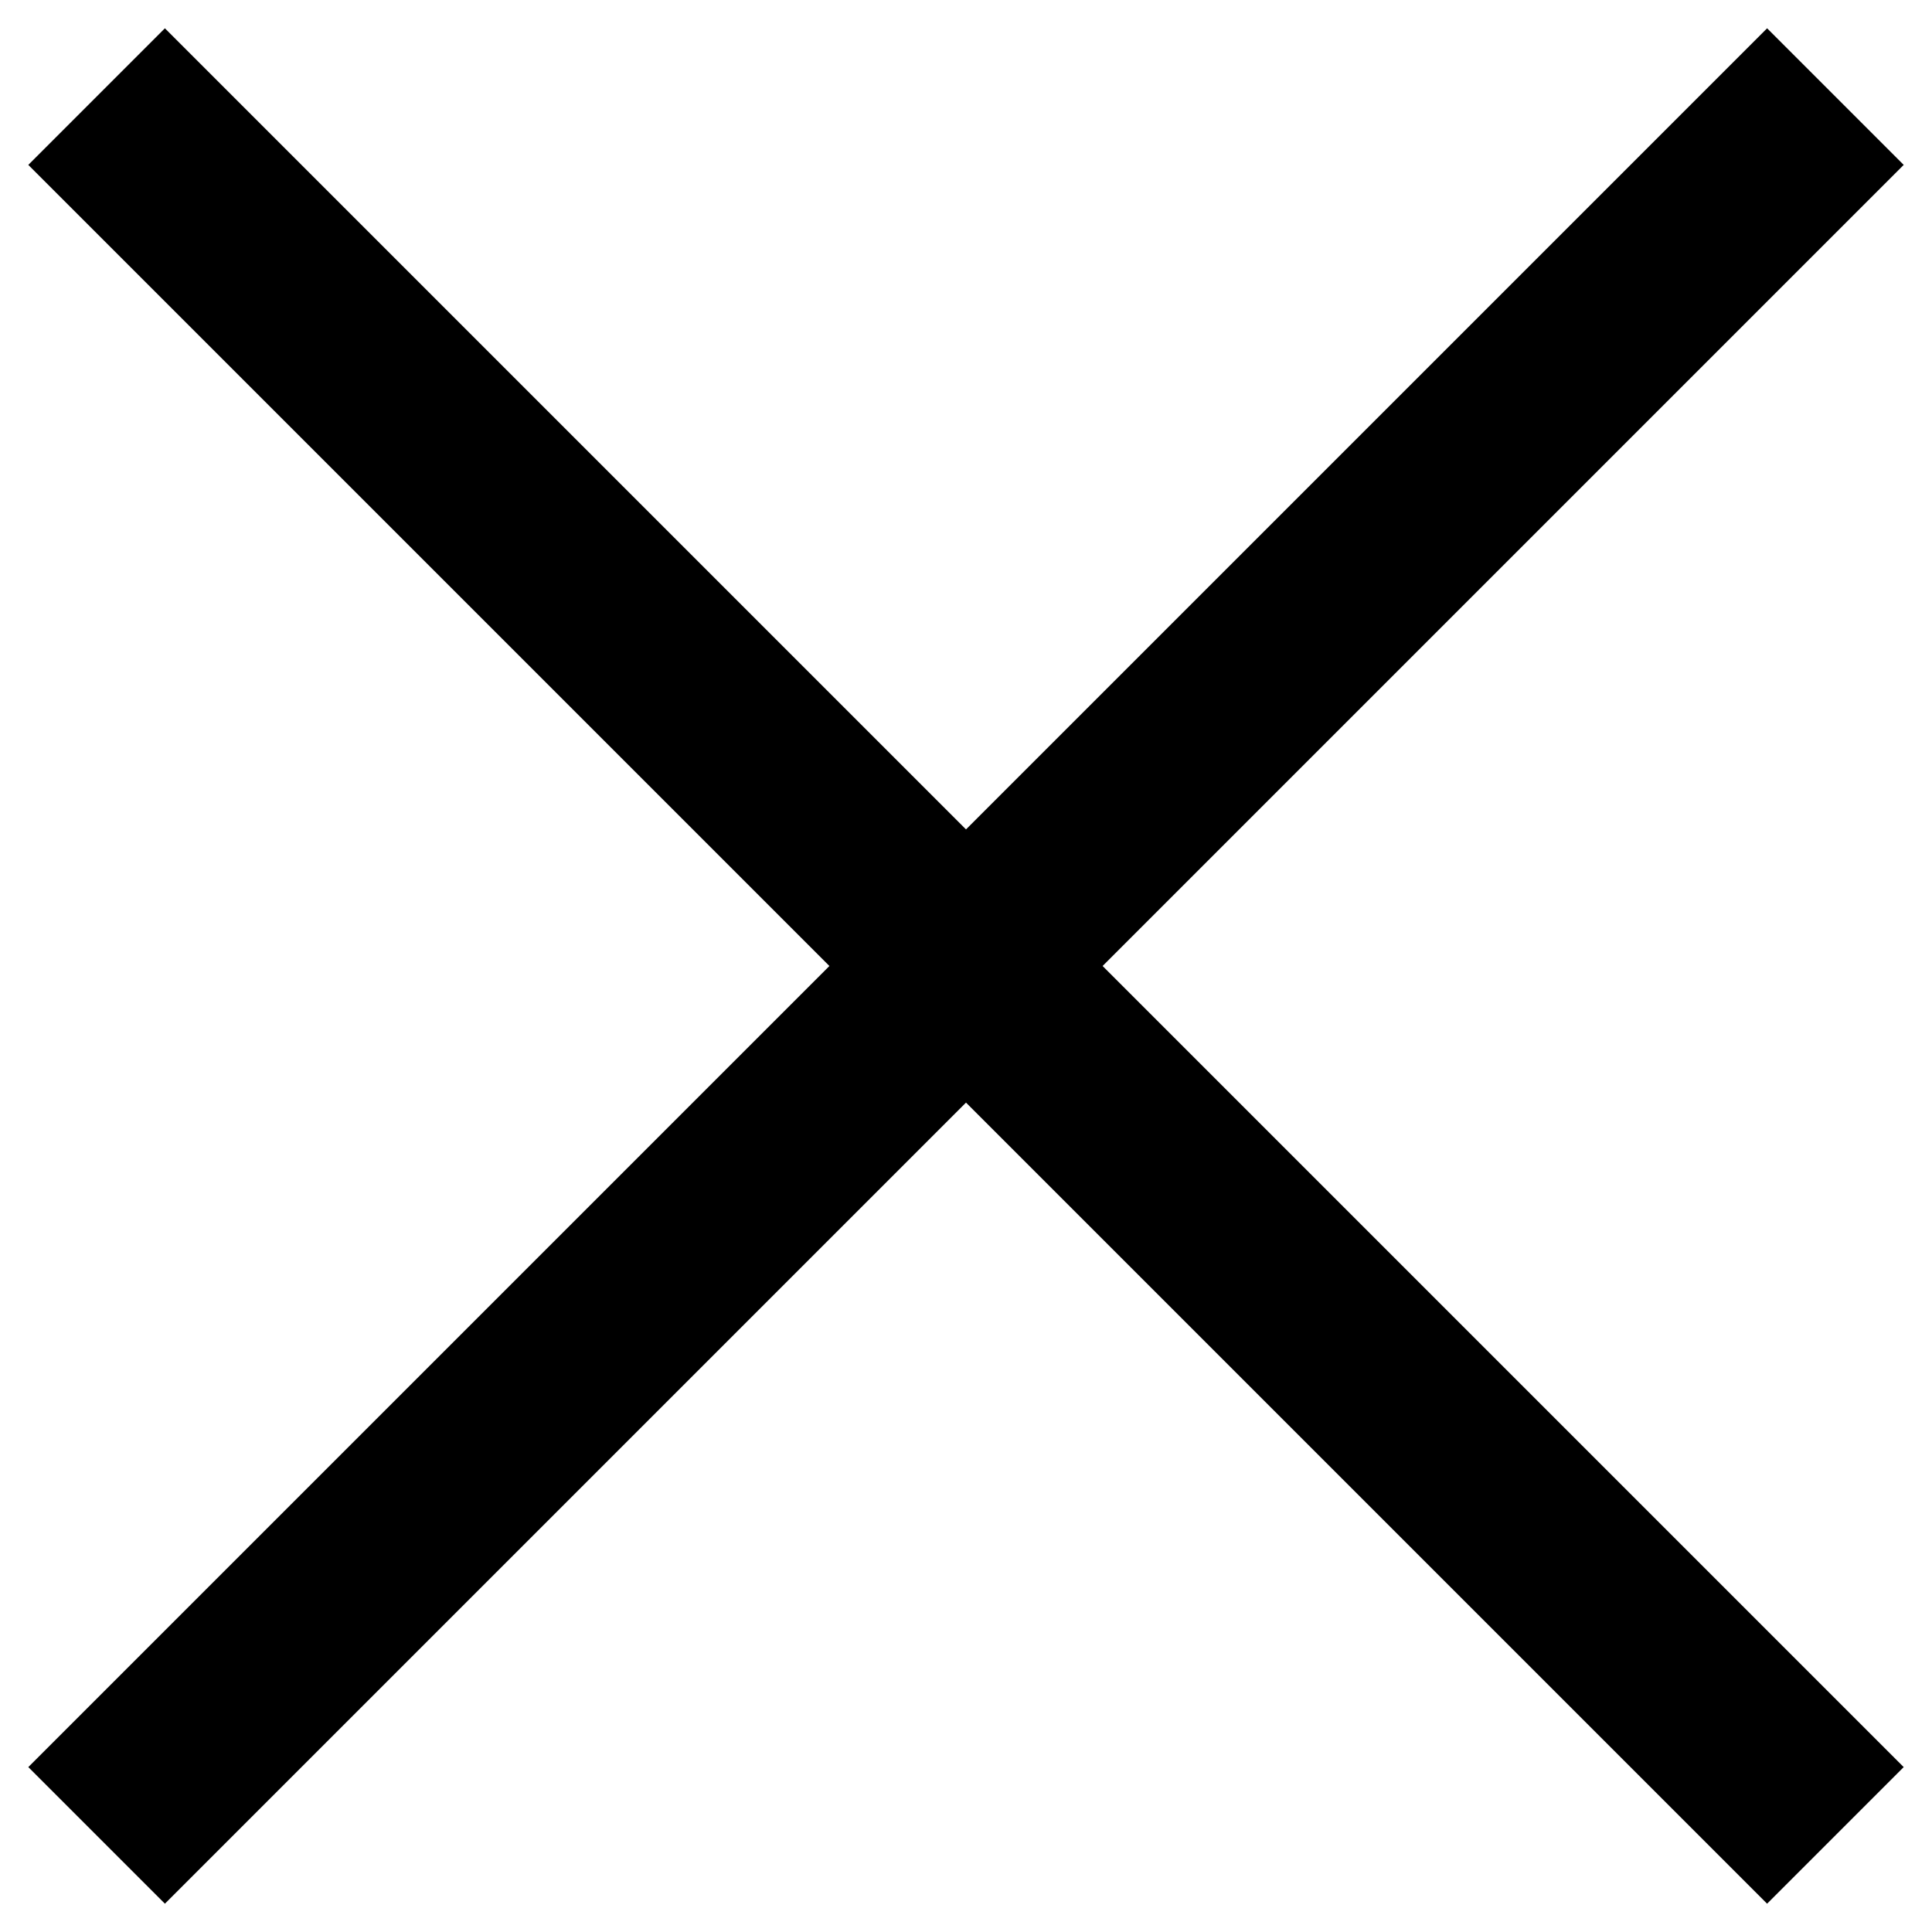 <svg width="20" height="20" viewBox="0 0 20 20" fill="none" xmlns="http://www.w3.org/2000/svg"><path fill-rule="evenodd" clip-rule="evenodd" d="M10 11.414L18.293 19.707L19.707 18.293L11.414 10L19.707 1.707L18.293 0.293L10 8.586L1.707 0.293L0.293 1.707L8.586 10L0.293 18.293L1.707 19.707L10 11.414Z" fill="black"/></svg>
